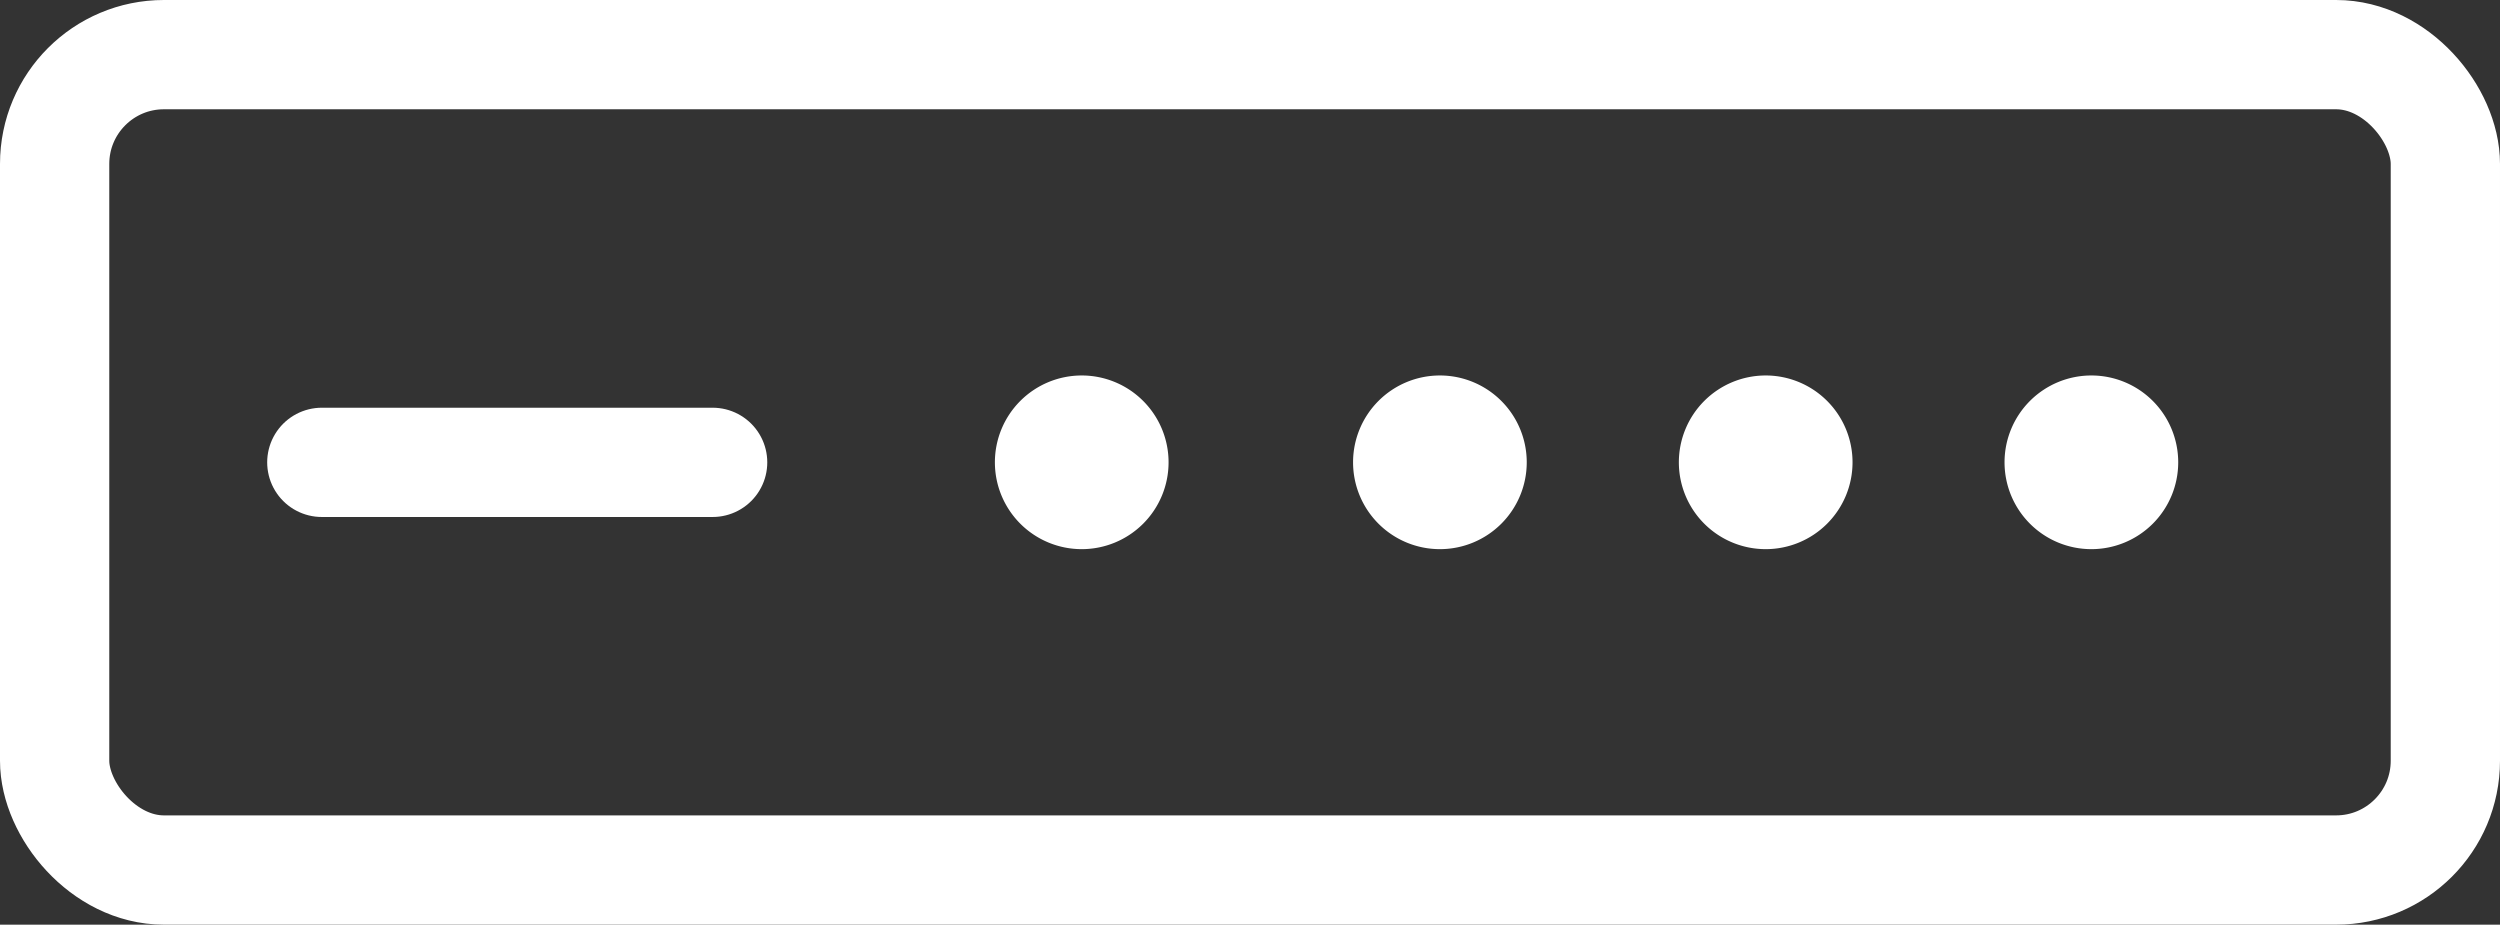 <svg xmlns="http://www.w3.org/2000/svg" width="68.633" height="25.385" viewBox="0 0 68.633 25.385">
  <rect x="0" y="0" width="68.633" height="25.385" fill="#333333" stroke="none"/>
  <g id="Group_220" data-name="Group 220" transform="translate(-903.112 -911.144)">
    <rect id="Rectangle_124" data-name="Rectangle 124" width="65.633" height="22.385" rx="3" transform="translate(904.612 912.644)" fill="none" stroke="#fff" stroke-miterlimit="10" stroke-width="3"/>
    <path id="Path_466" data-name="Path 466" d="M87.075,883.457a2.384,2.384,0,1,1-2.385-2.385,2.384,2.384,0,0,1,2.385,2.385" transform="translate(875.836 40.38)" fill="#fff"/>
    <path id="Path_467" data-name="Path 467" d="M75.039,883.457a2.384,2.384,0,1,1-2.385-2.385,2.384,2.384,0,0,1,2.385,2.385" transform="translate(878.931 40.38)" fill="#fff"/>
    <path id="Path_468" data-name="Path 468" d="M63,883.457a2.384,2.384,0,1,1-2.385-2.385A2.384,2.384,0,0,1,63,883.457" transform="translate(882.026 40.38)" fill="#fff"/>
    <line id="Line_6" data-name="Line 6" x1="10.729" transform="translate(911.947 923.837)" fill="none" stroke="#fff" stroke-linecap="round" stroke-miterlimit="10" stroke-width="3"/>
    <path id="Path_469" data-name="Path 469" d="M49.763,883.457a2.384,2.384,0,1,1-2.385-2.385,2.384,2.384,0,0,1,2.385,2.385" transform="translate(885.43 40.38)" fill="#fff"/>
  </g>
</svg>
